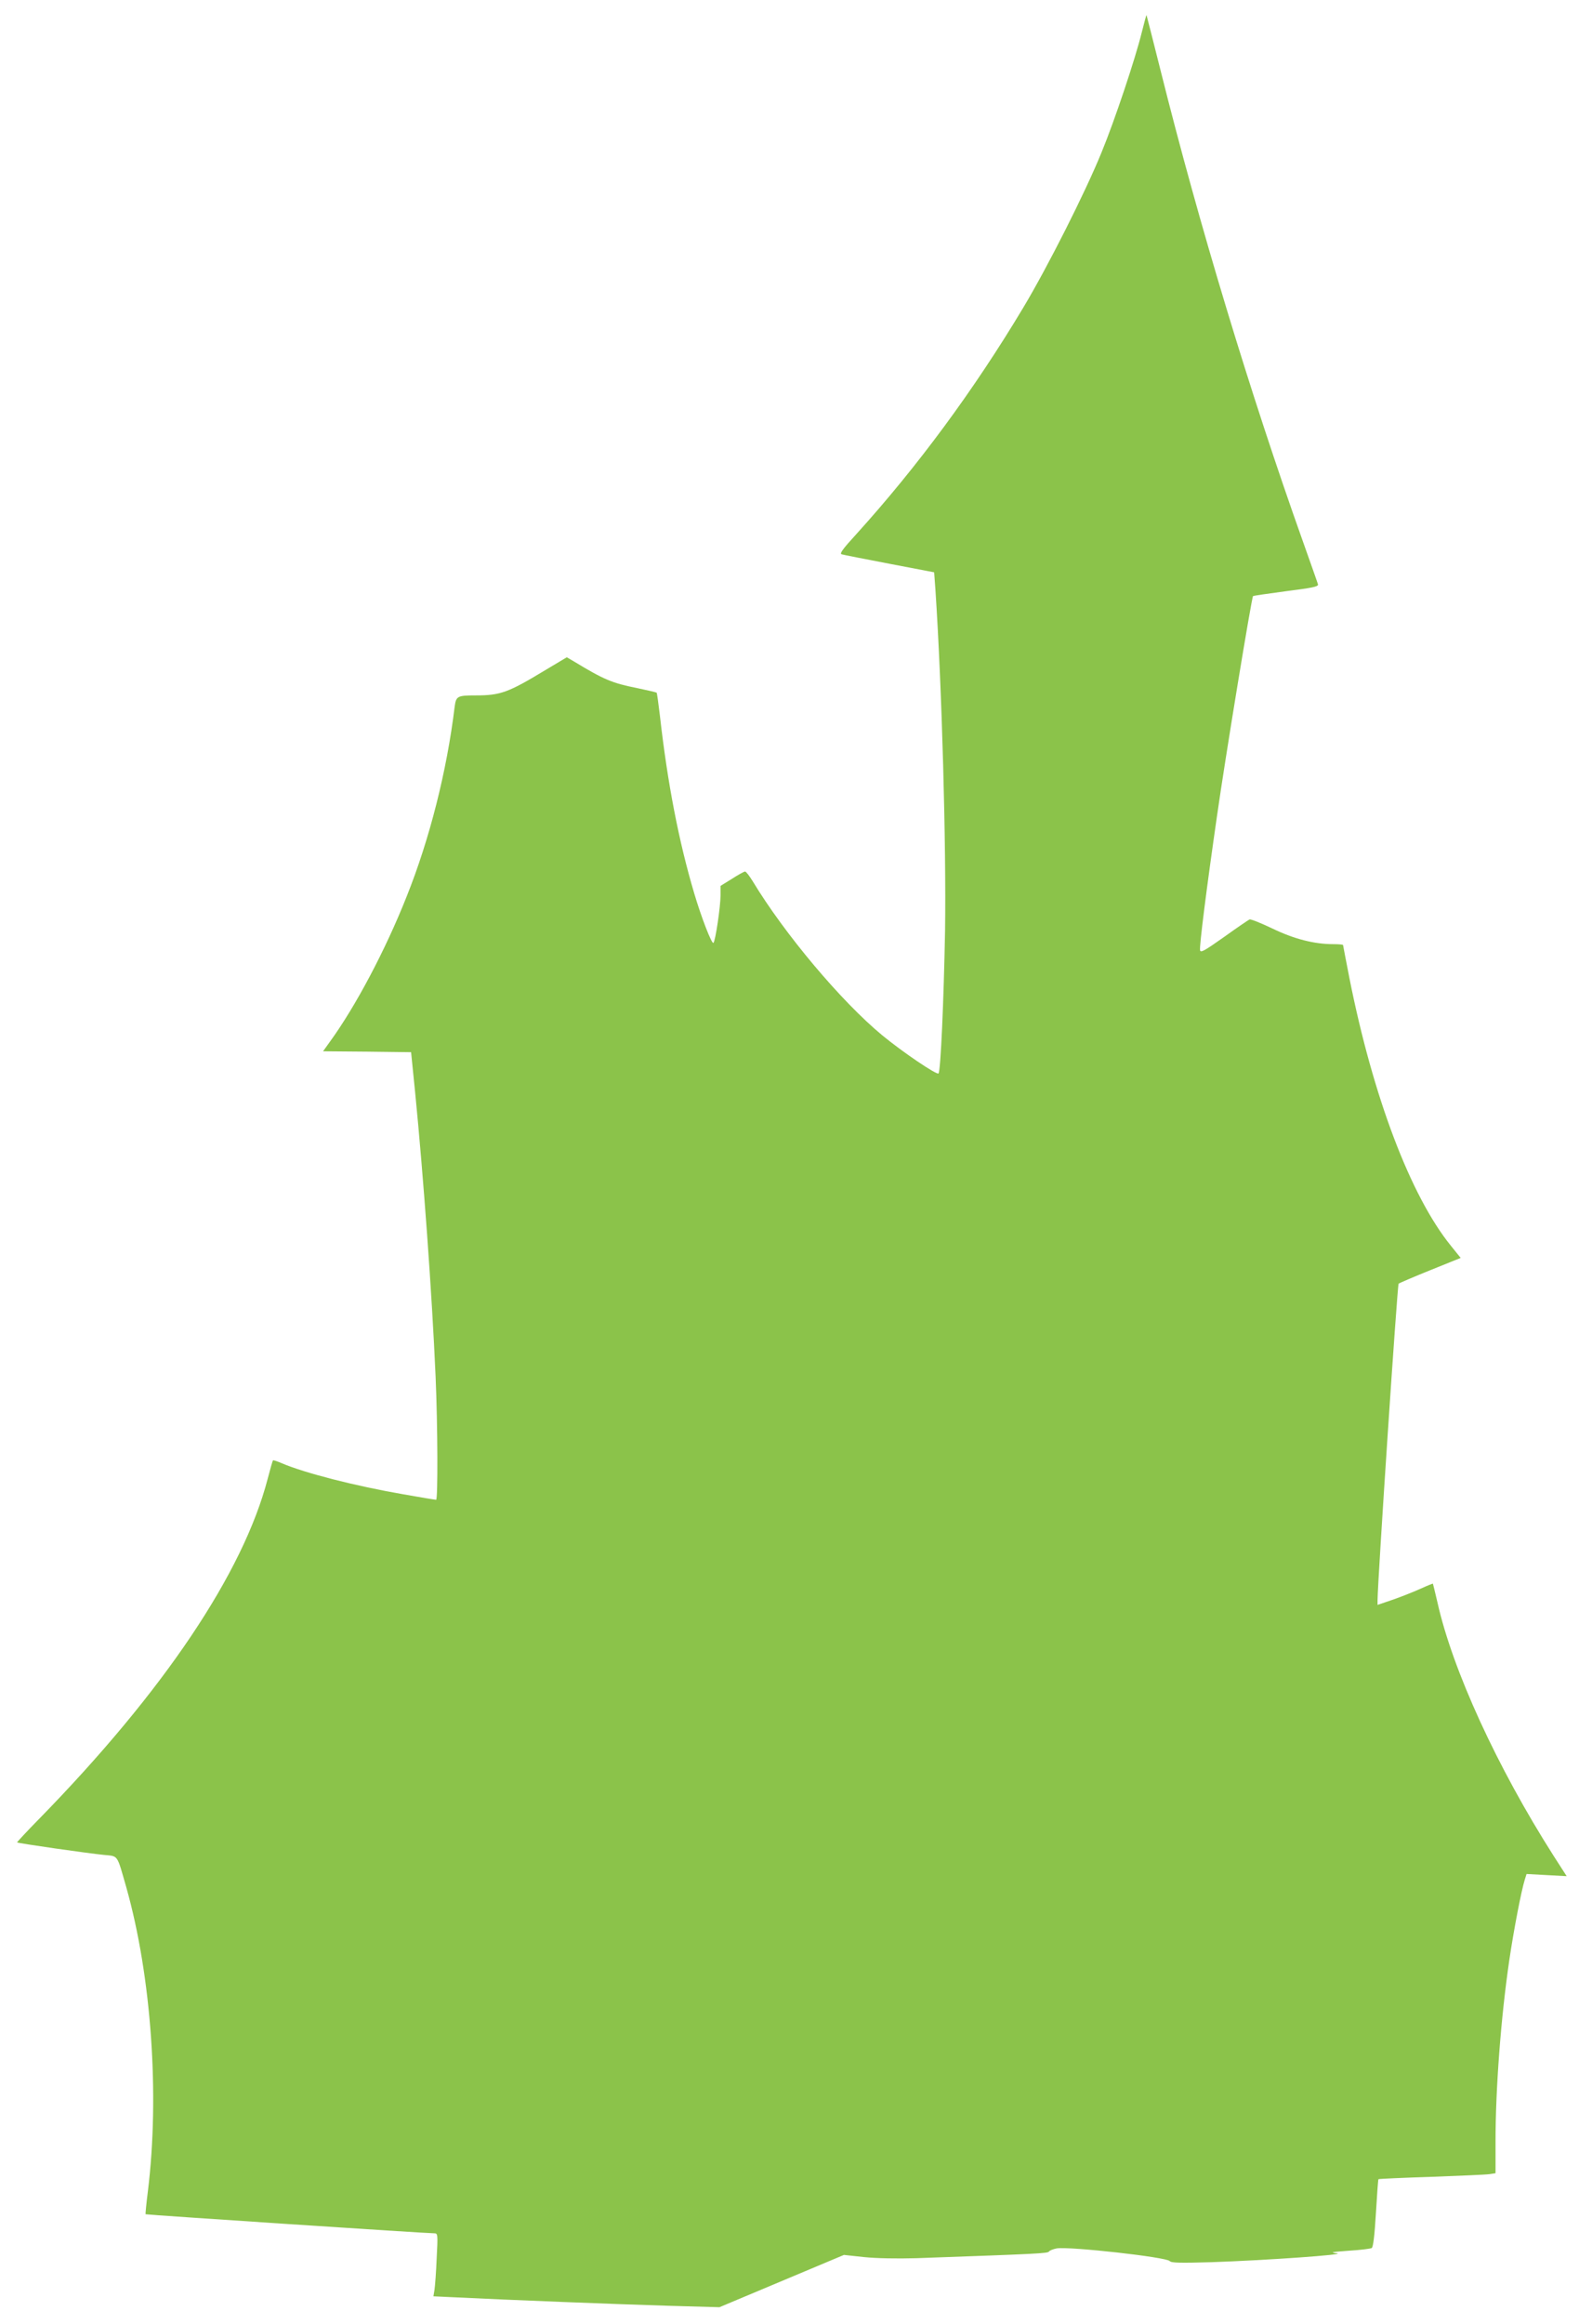 <?xml version="1.0" standalone="no"?>
<!DOCTYPE svg PUBLIC "-//W3C//DTD SVG 20010904//EN"
 "http://www.w3.org/TR/2001/REC-SVG-20010904/DTD/svg10.dtd">
<svg version="1.0" xmlns="http://www.w3.org/2000/svg"
 width="870pt" height="1280pt" viewBox="0 0 870 1280"
 preserveAspectRatio="xMidYMid meet">
<g transform="translate(0,1280) scale(0.1,-0.1)"
fill="#8bc34a" stroke="none">
<path d="M6291 12622 c-35 -143 -149 -485 -222 -662 -89 -219 -297 -631 -432
-856 -272 -454 -583 -875 -919 -1246 -76 -83 -94 -108 -80 -111 9 -3 128 -26
263 -52 l246 -47 7 -96 c36 -540 60 -1414 53 -1882 -7 -377 -24 -770 -36 -782
-9 -10 -197 117 -310 210 -227 188 -538 558 -714 849 -18 29 -36 53 -42 53 -5
0 -38 -18 -72 -40 l-63 -39 0 -52 c0 -61 -28 -251 -39 -262 -9 -9 -67 141
-106 273 -84 282 -147 605 -189 978 -8 68 -16 125 -18 127 -2 2 -49 13 -106
25 -140 28 -183 46 -353 149 l-36 21 -114 -68 c-208 -126 -250 -142 -388 -142
-102 0 -108 -4 -116 -63 -43 -354 -138 -729 -265 -1046 -117 -295 -281 -604
-422 -798 l-38 -53 242 -2 243 -3 22 -218 c46 -465 93 -1110 113 -1567 12
-274 13 -680 3 -680 -5 0 -85 13 -180 30 -266 46 -543 117 -670 171 -25 11
-47 18 -49 16 -2 -2 -15 -47 -29 -101 -135 -519 -574 -1172 -1257 -1871 -70
-71 -125 -131 -124 -132 4 -5 396 -61 479 -69 80 -8 70 6 123 -179 138 -489
184 -1141 119 -1672 -9 -69 -14 -127 -13 -128 3 -3 1560 -106 1592 -105 18 0
19 -7 12 -137 -3 -76 -9 -154 -12 -174 l-6 -36 128 -6 c280 -14 894 -38 1163
-46 l285 -8 343 144 343 144 111 -12 c69 -7 179 -9 288 -6 673 24 724 26 731
37 4 6 23 13 43 17 73 11 604 -48 622 -70 8 -10 59 -11 230 -6 296 10 755 42
690 49 -41 5 -28 7 66 14 64 4 121 11 127 15 8 5 16 73 23 192 6 101 12 185
14 187 1 2 133 8 291 13 159 6 304 12 322 15 l32 5 0 172 c0 295 30 689 76
1002 25 169 66 381 85 442 l10 32 110 -6 111 -6 -72 112 c-311 488 -557 1024
-640 1396 -13 55 -24 101 -25 103 -1 1 -31 -11 -66 -27 -35 -16 -103 -43 -151
-60 l-88 -30 0 27 c1 111 109 1735 116 1742 5 4 84 38 176 75 l166 67 -54 67
c-222 274 -429 820 -559 1474 -19 98 -35 180 -35 182 0 3 -24 5 -54 5 -104 0
-215 28 -335 86 -63 30 -120 53 -126 50 -6 -2 -69 -45 -140 -96 -109 -77 -130
-89 -133 -73 -4 25 36 342 94 743 44 310 190 1199 198 1207 2 2 84 14 182 27
143 18 178 25 176 37 -2 8 -40 115 -84 239 -290 814 -572 1745 -783 2590 -42
167 -77 305 -78 307 -1 1 -13 -42 -26 -95z"/>
</g>
</svg>
